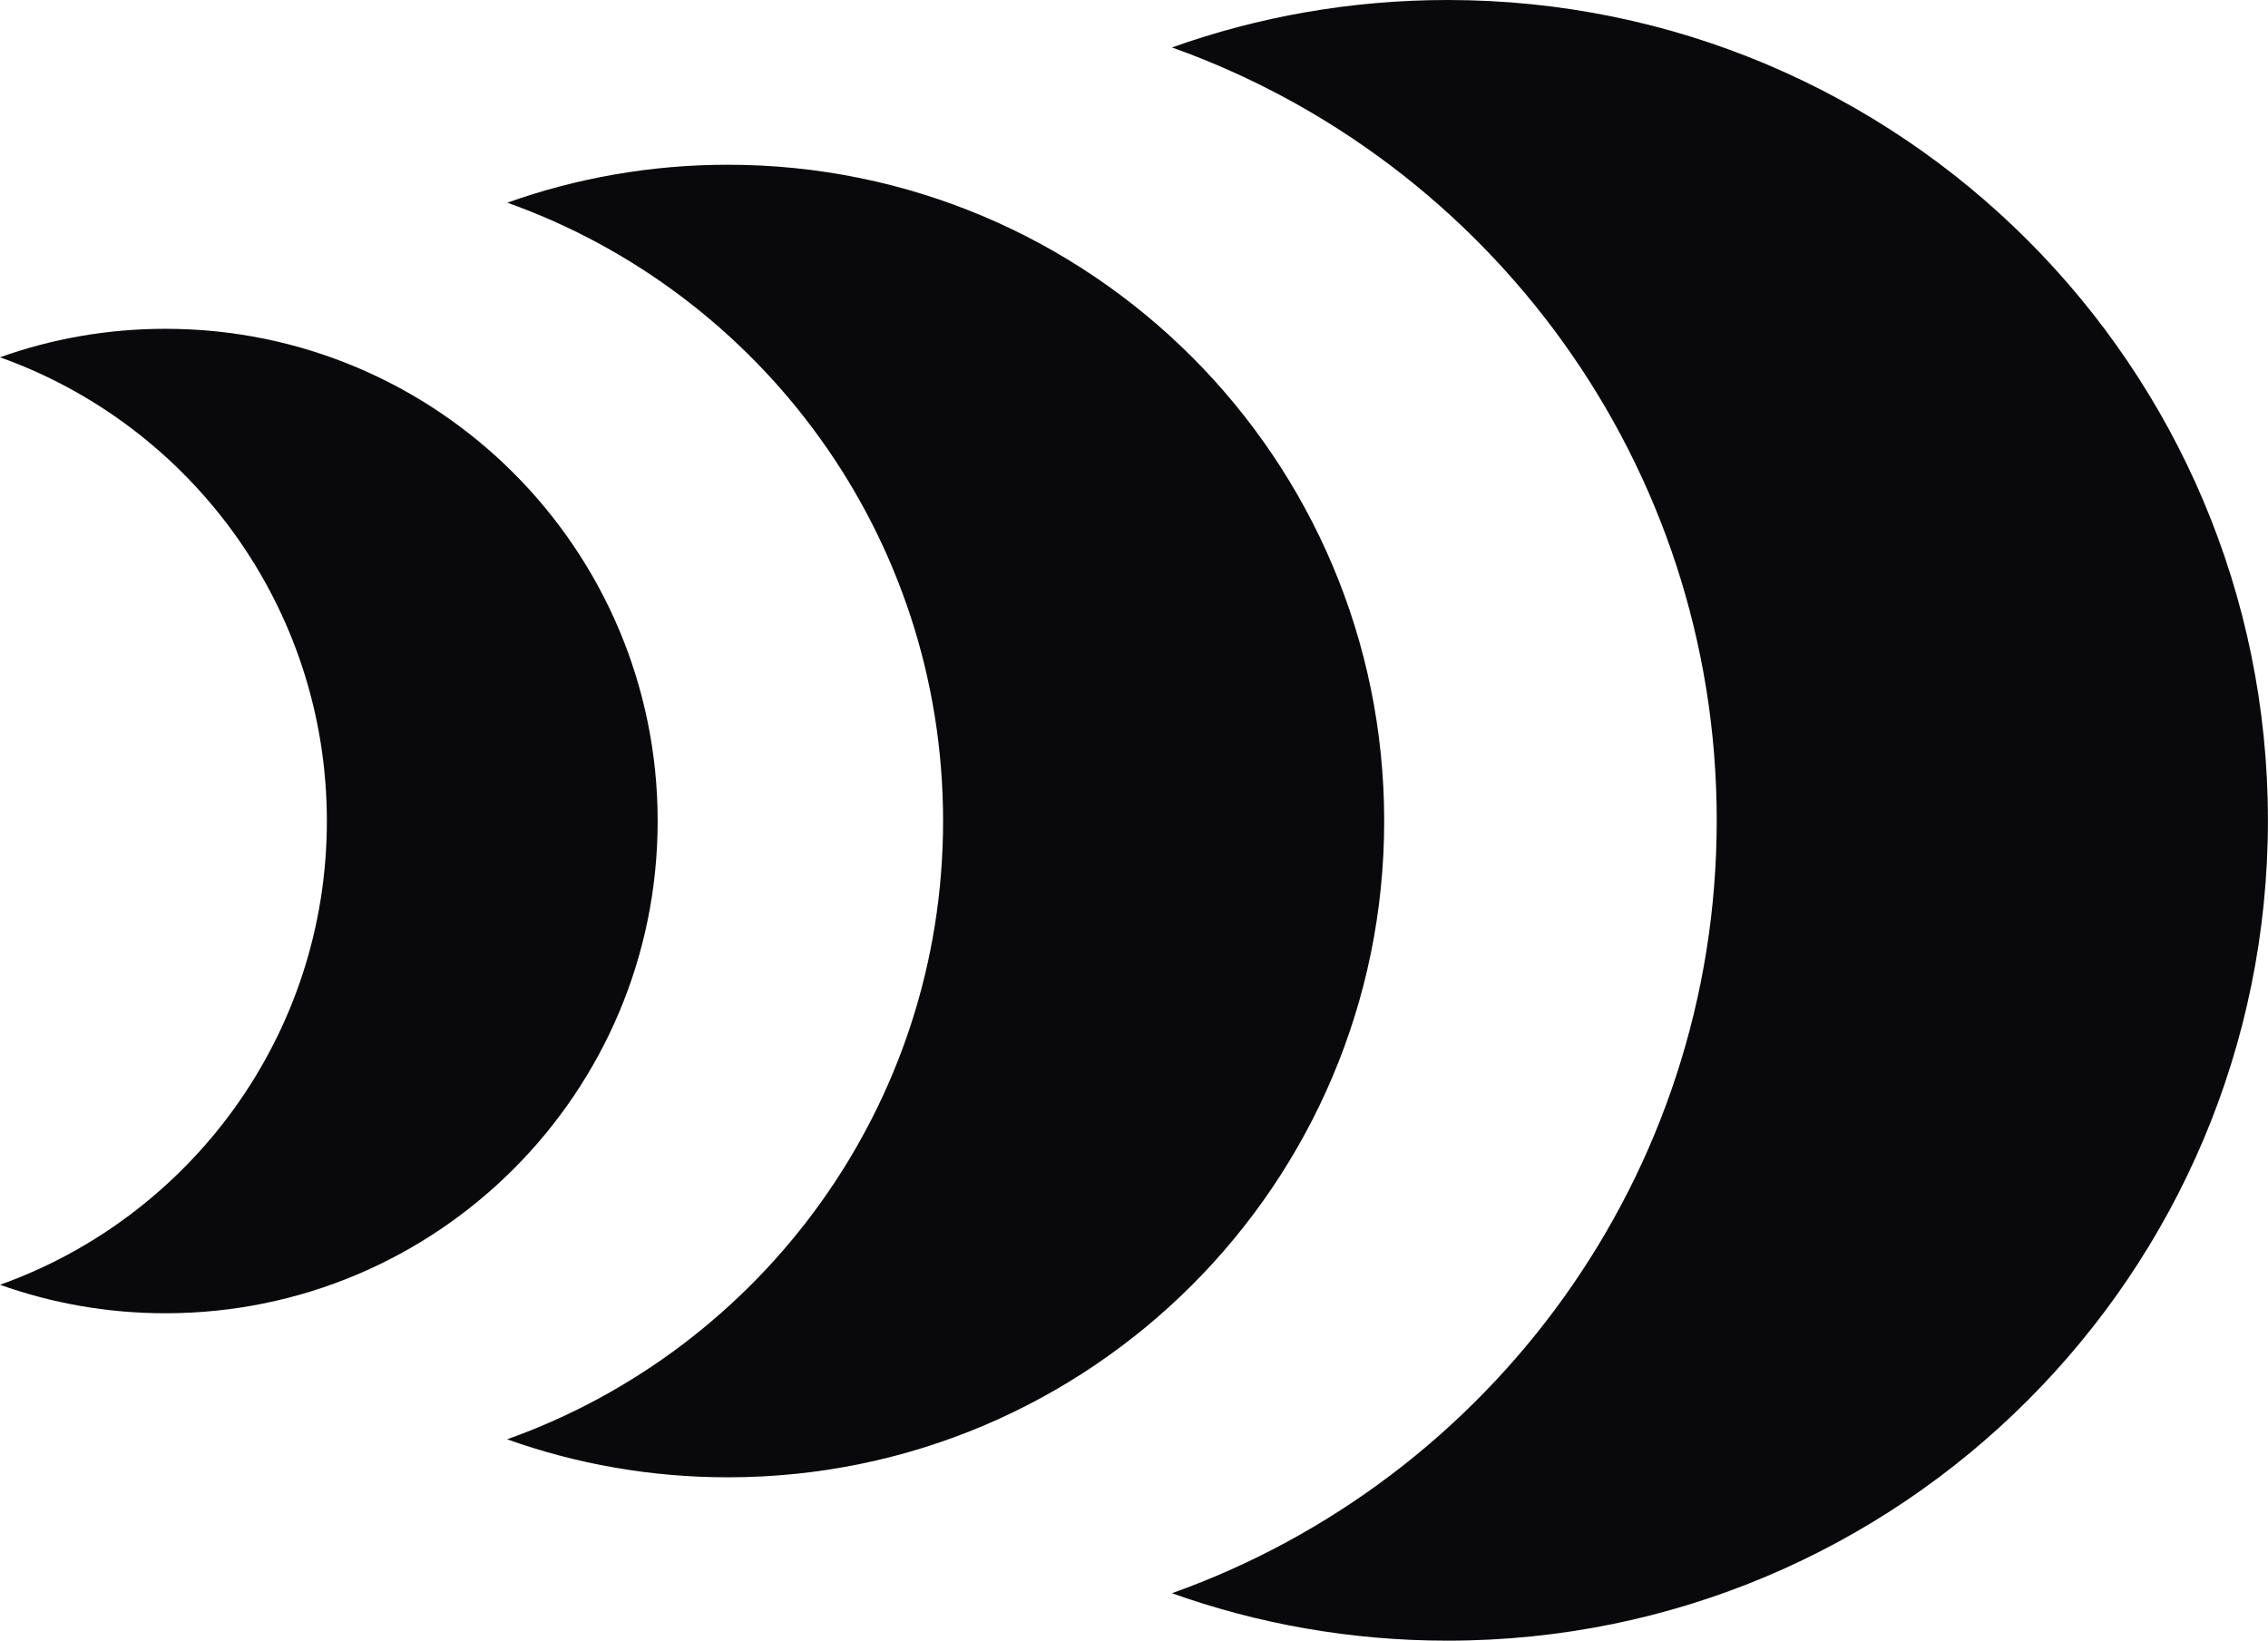 <?xml version="1.0" encoding="UTF-8"?>
<svg id="Layer_2" data-name="Layer 2" xmlns="http://www.w3.org/2000/svg" viewBox="0 0 324.03 234.42">
  <defs>
    <style>
      .cls-1 {
        fill: #09090b;
      }
    </style>
  </defs>
  <g id="Layer_2-2" data-name="Layer 2">
    <g id="Symbol">
      <path class="cls-1" d="M167.43,227.64c12.3,4.39,25.56,6.78,39.38,6.78,64.74,0,117.21-52.47,117.21-117.21S271.55,0,206.82,0c-13.82,0-27.08,2.39-39.38,6.78,45.37,16.18,77.83,59.51,77.83,110.43,0,50.92-32.46,94.26-77.83,110.43Z"/>
      <path class="cls-1" d="M72.48,205.66c9.84,3.51,20.45,5.42,31.51,5.42,51.79,0,93.77-41.98,93.77-93.77,0-51.79-41.98-93.77-93.77-93.77-11.06,0-21.66,1.91-31.51,5.42,36.29,12.94,62.26,47.61,62.26,88.34s-25.97,75.4-62.26,88.34Z"/>
      <path class="cls-1" d="M0,183.57c7.38,2.63,15.34,4.07,23.63,4.07,38.84,0,70.33-31.48,70.33-70.33,0-38.84-31.48-70.33-70.33-70.33-8.29,0-16.25,1.43-23.63,4.07,27.22,9.71,46.7,35.71,46.7,66.26,0,30.55-19.48,56.55-46.7,66.26Z"/>
    </g>
  </g>
</svg>
